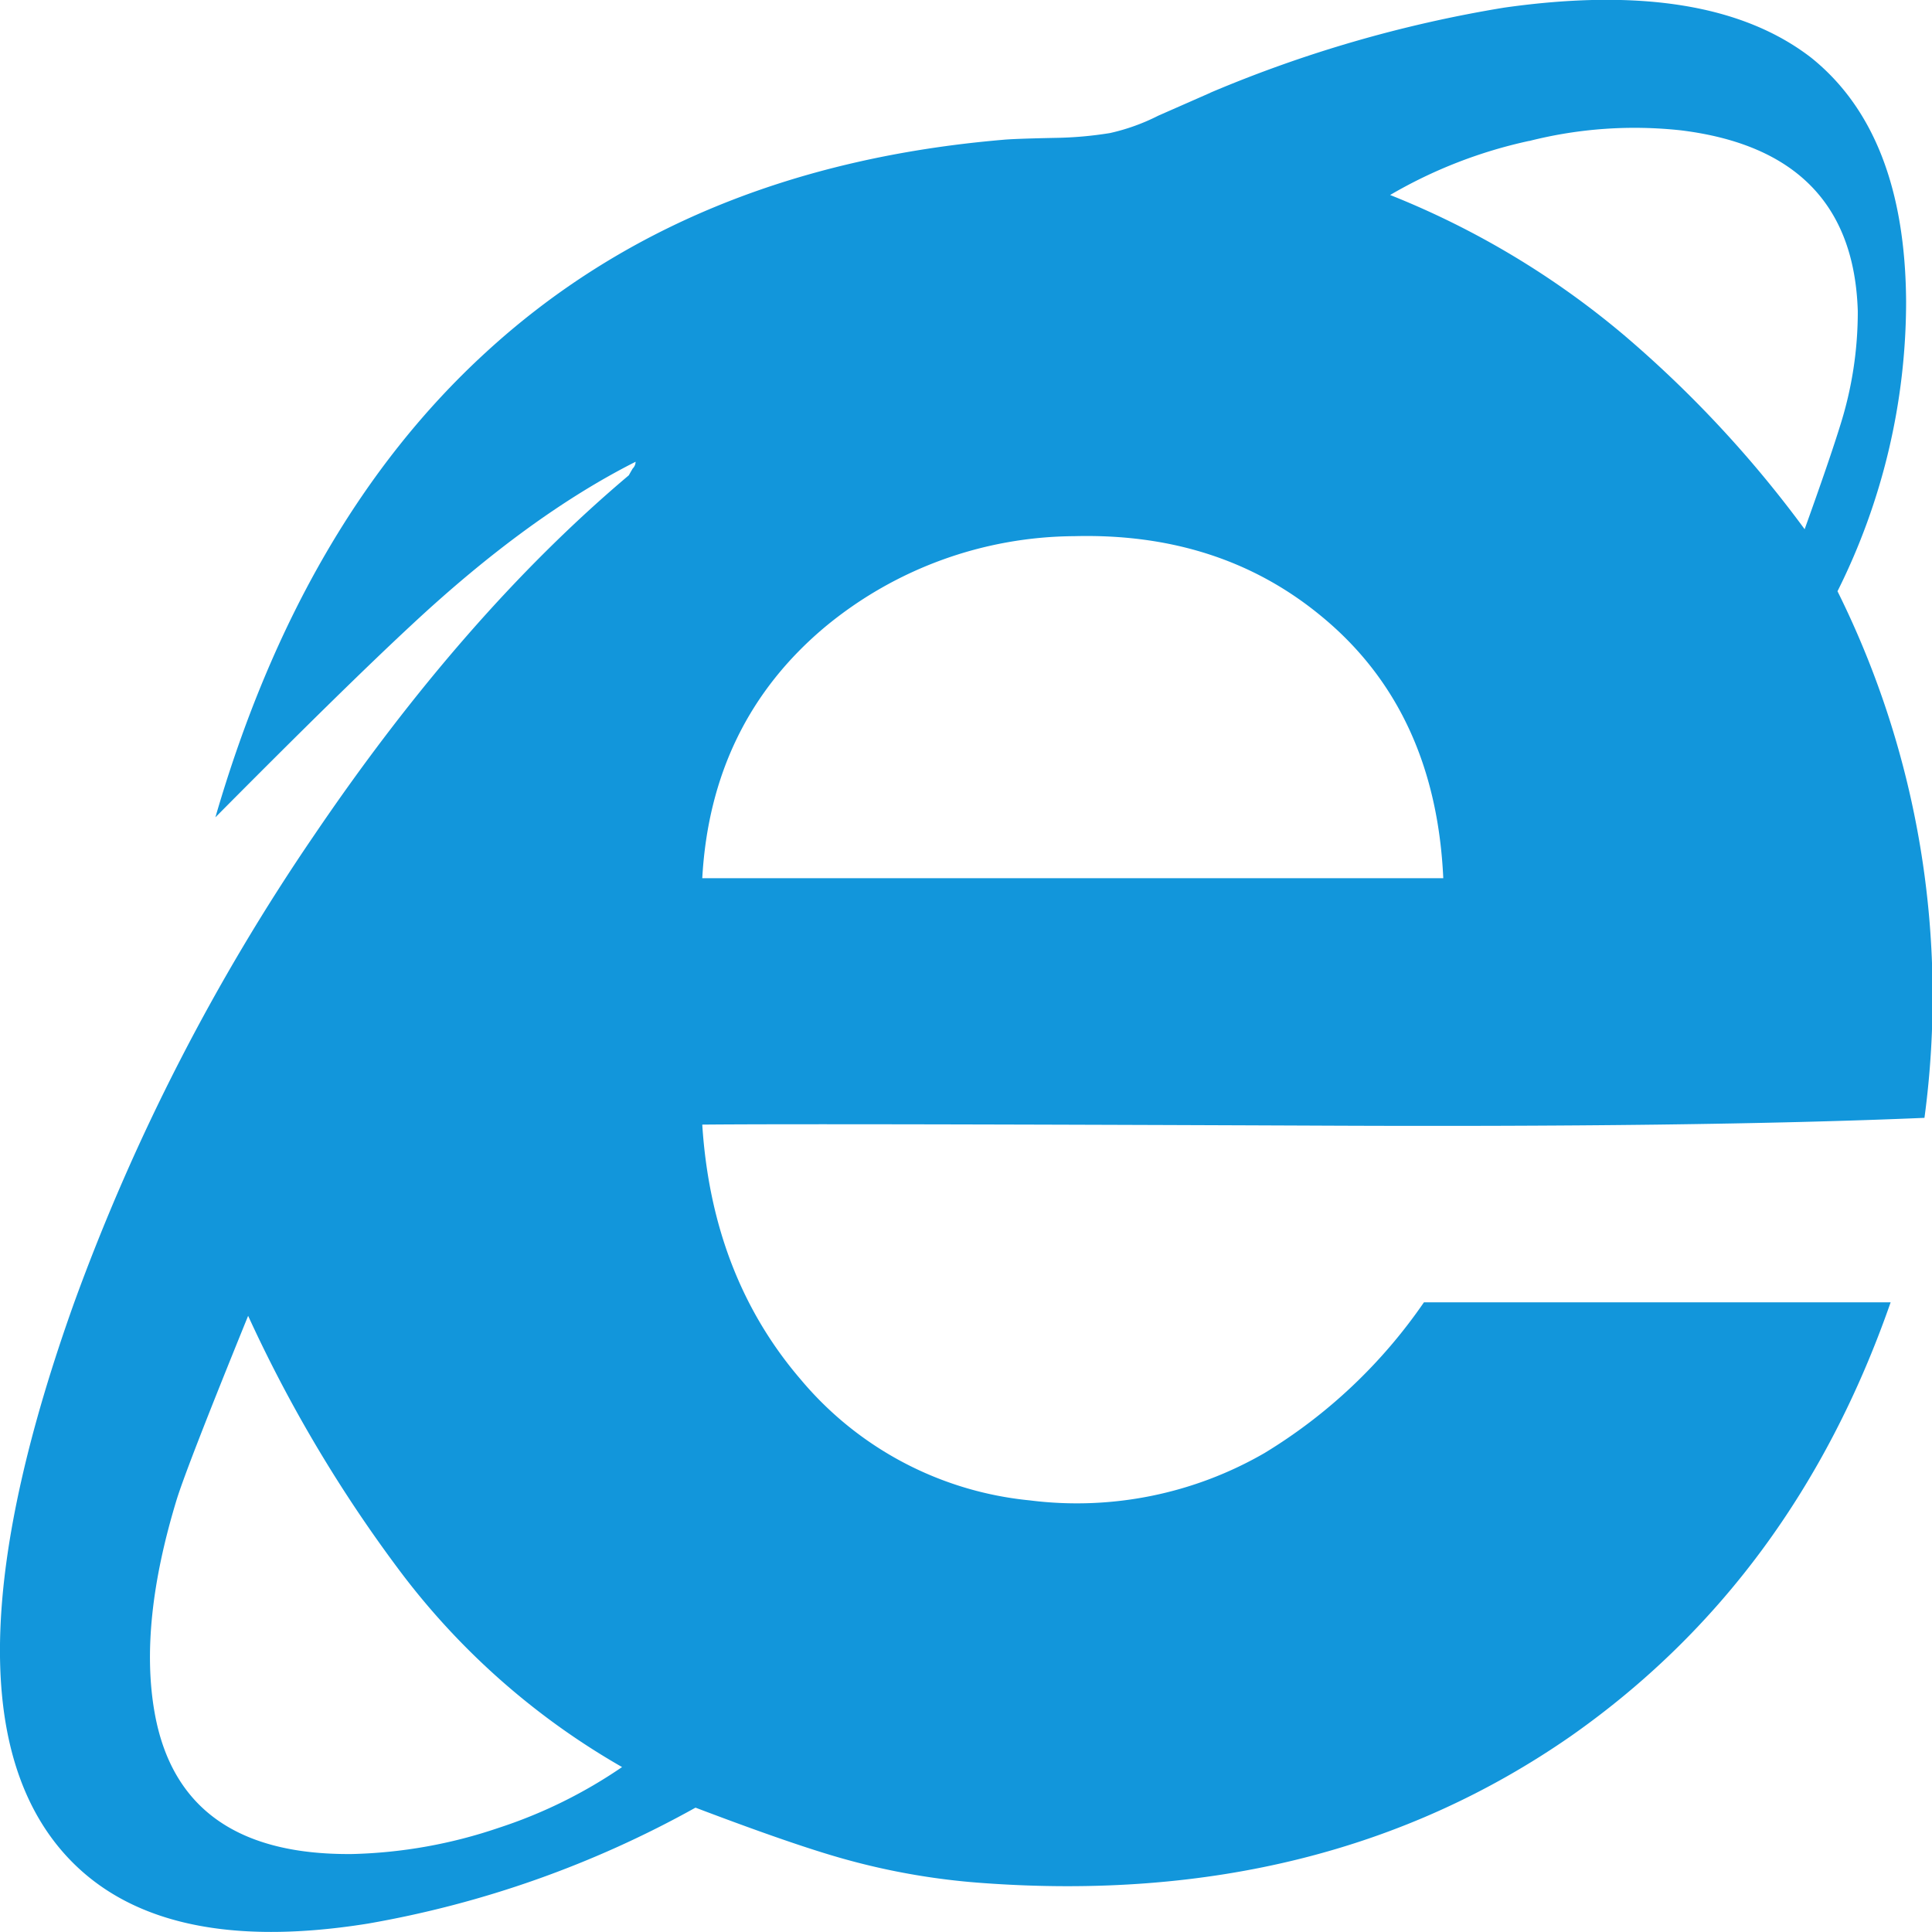 <?xml version="1.0" standalone="no"?><!DOCTYPE svg PUBLIC "-//W3C//DTD SVG 1.1//EN" "http://www.w3.org/Graphics/SVG/1.1/DTD/svg11.dtd"><svg t="1708606255524" class="icon" viewBox="0 0 1024 1024" version="1.1" xmlns="http://www.w3.org/2000/svg" p-id="1679" xmlns:xlink="http://www.w3.org/1999/xlink" width="128" height="128"><path d="M641.543 49.164l-27.604 12.137a108.469 108.469 0 0 1-25.606 9.218 198.962 198.962 0 0 1-29.191 2.561c-15.057 0.307-24.275 0.666-27.655 1.024q-166.903 14.288-273.988 112.668-97.816 89.622-143.345 246.436 68.062-68.625 103.911-101.913 62.019-57.87 118.814-86.55a5.121 5.121 0 0 1-1.536 3.585c-1.024 1.741-1.69 2.919-2.049 3.585Q245.821 325.662 166.339 442.94a1112.24 1112.24 0 0 0-126.957 247.307q-73.286 204.851-10.243 286.28 48.089 61.916 165.878 43.019a550.026 550.026 0 0 0 173.611-61.455q47.065 17.873 73.234 25.606a369.654 369.654 0 0 0 78.868 14.34q180.73 13.264 311.835-77.843 118.302-82.965 169.514-229.945h-247.358a276.549 276.549 0 0 1-84.501 79.892 198.706 198.706 0 0 1-124.396 25.094 181.293 181.293 0 0 1-121.374-64.016q-47.065-54.746-52.237-135.151 57.358-0.563 321.565 0.512 206.439 1.024 326.226-4.097a482.322 482.322 0 0 0-46.092-279.11 343.433 343.433 0 0 0 36.361-153.638q-0.563-89.11-50.189-129.056-54.286-42.046-162.857-26.631a680.465 680.465 0 0 0-155.687 45.067m169.002 25.606a226.873 226.873 0 0 1 80.404-5.633q91.108 11.216 93.719 95.768a199.269 199.269 0 0 1-9.218 60.329q-5.685 18.437-18.949 55.31a607.128 607.128 0 0 0-95.768-102.887 450.673 450.673 0 0 0-123.935-74.259 250.943 250.943 0 0 1 73.746-28.679M264.156 968.844a259.803 259.803 0 0 1-77.331 13.827q-91.62 0.973-104.935-75.283-8.245-47.065 11.779-112.668 5.582-17.924 37.846-97.304a736.799 736.799 0 0 0 81.94 137.25 388.859 388.859 0 0 0 116.253 101.913 255.706 255.706 0 0 1-65.552 32.264m305.228-684.664q77.28-1.997 131.054 42.507 60.431 49.728 64.528 138.787H372.215q4.609-82.453 65.04-133.153a208.948 208.948 0 0 1 132.129-48.14z" fill="#1296DB" p-id="1680"></path></svg>